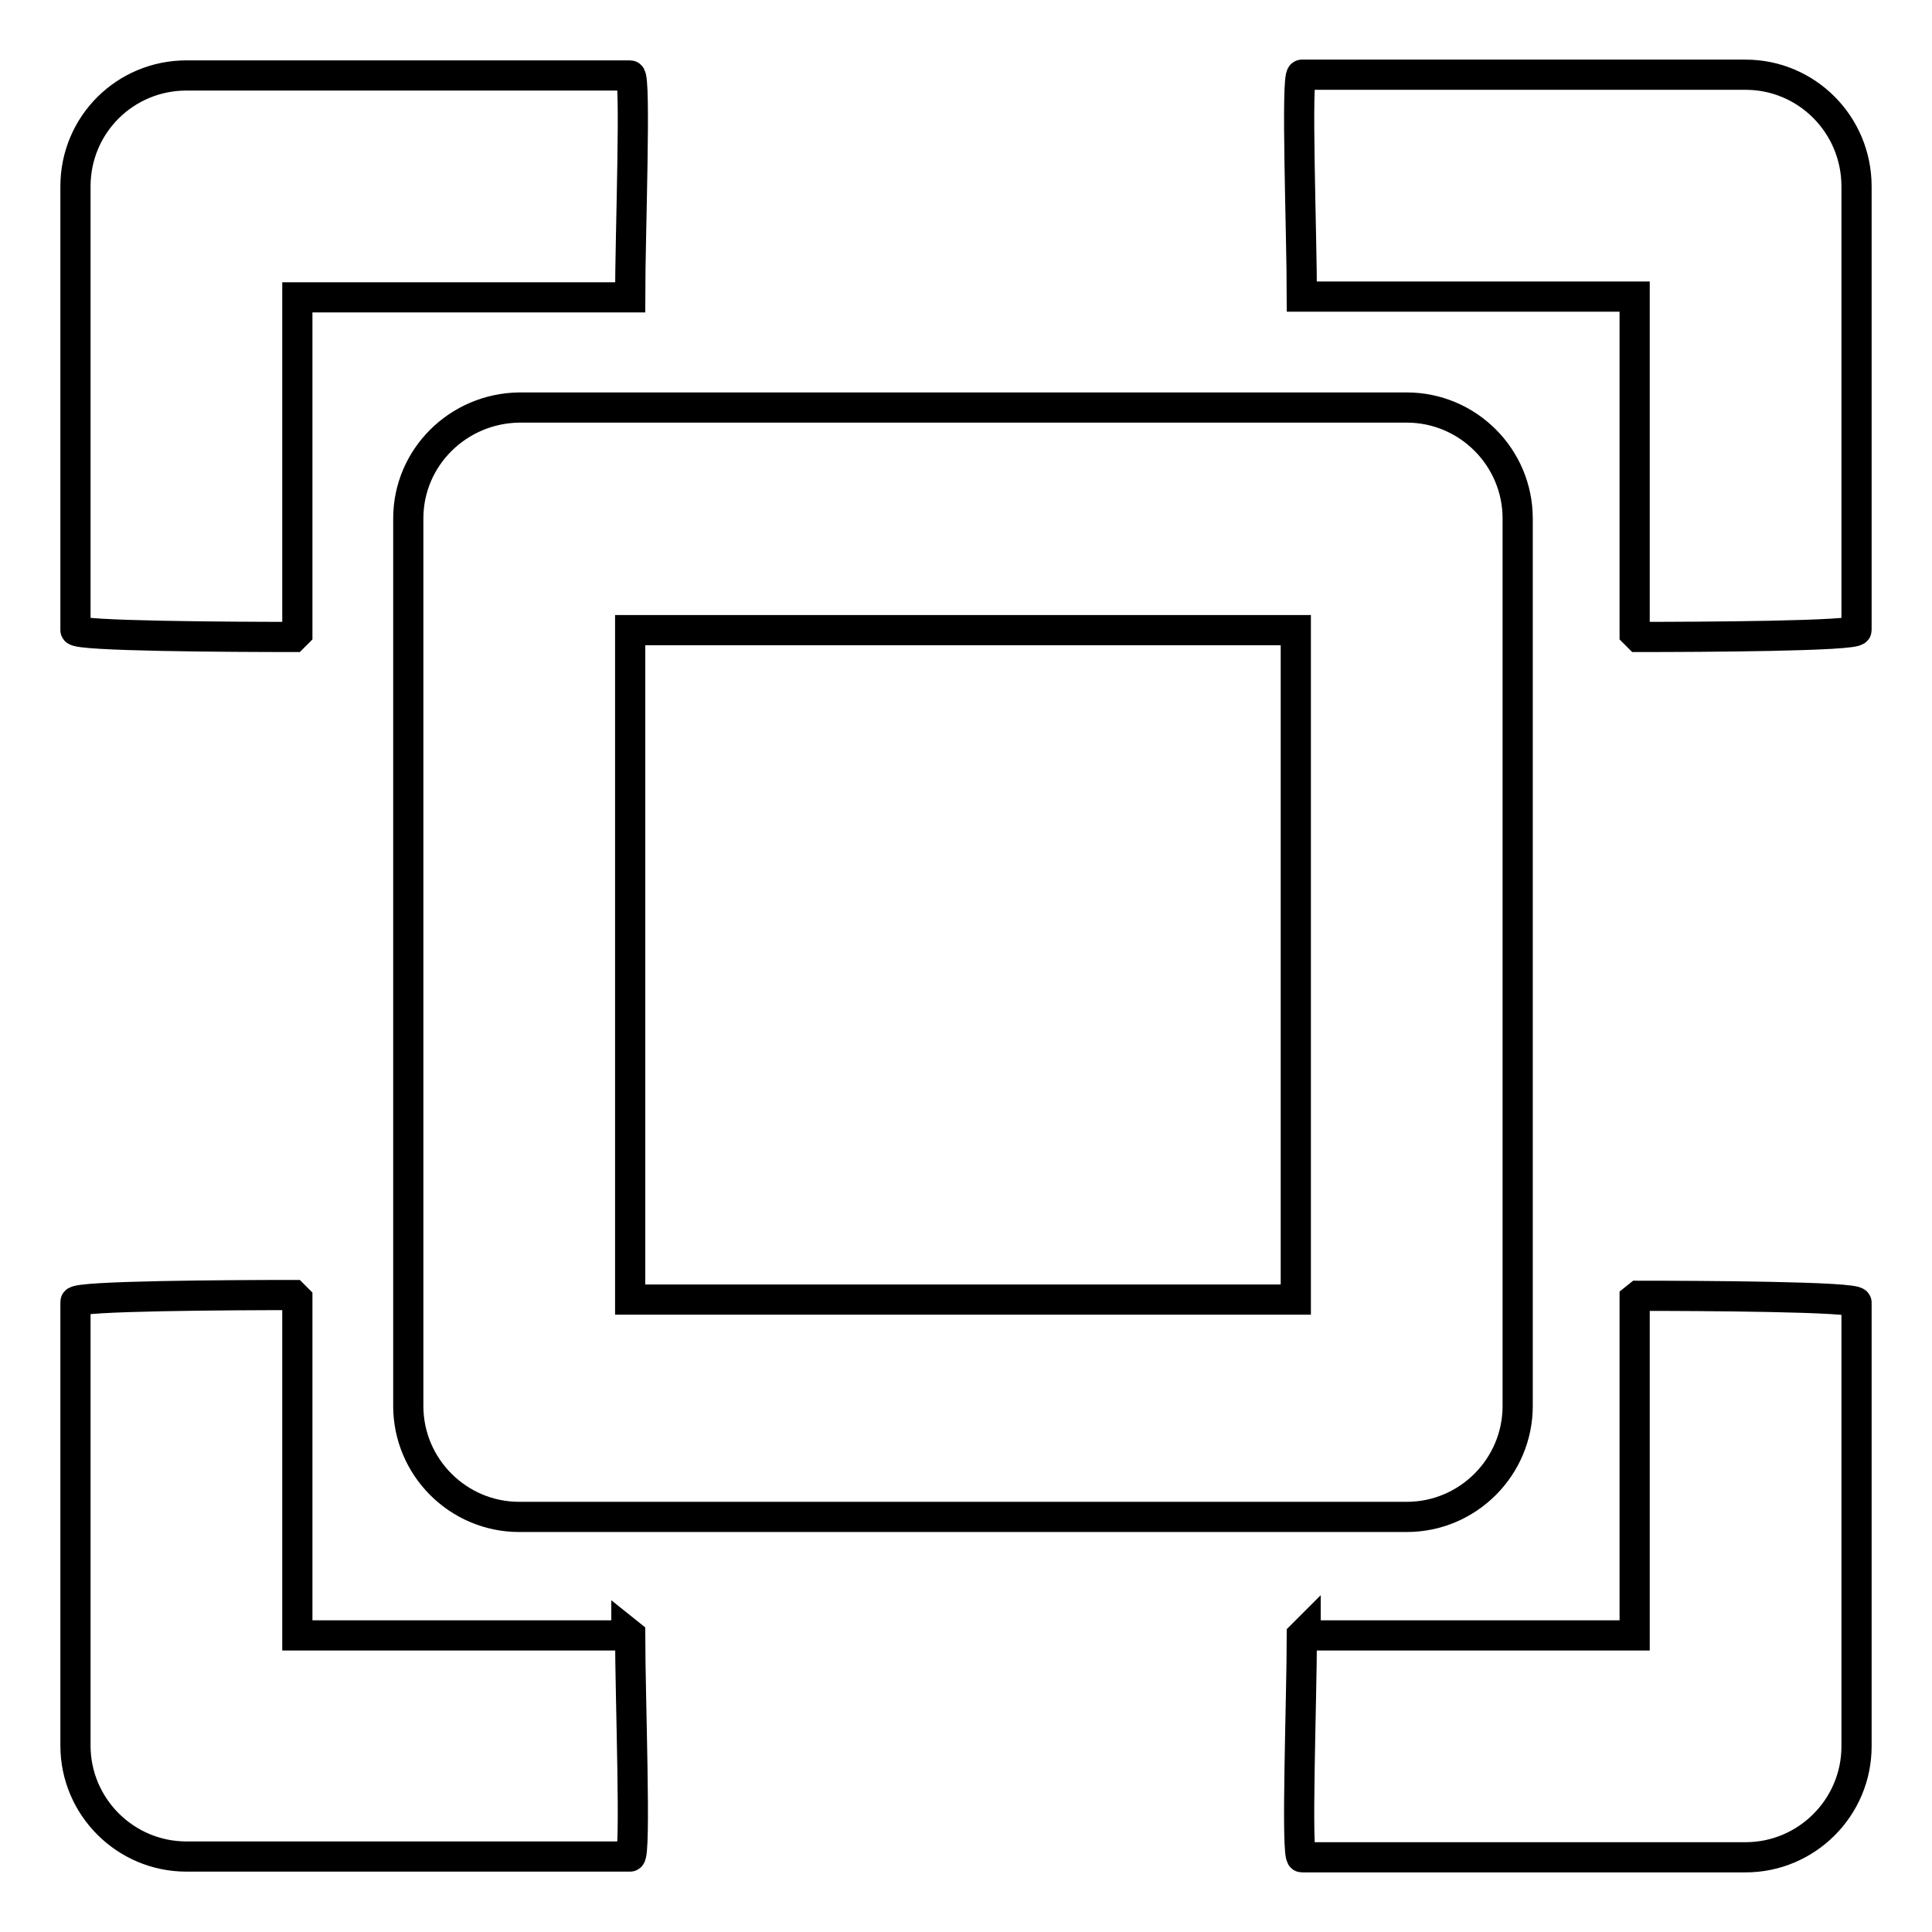 <?xml version="1.0" encoding="utf-8"?>
<!-- Svg Vector Icons : http://www.onlinewebfonts.com/icon -->
<!DOCTYPE svg PUBLIC "-//W3C//DTD SVG 1.1//EN" "http://www.w3.org/Graphics/SVG/1.1/DTD/svg11.dtd">
<svg version="1.1" xmlns="http://www.w3.org/2000/svg" xmlns:xlink="http://www.w3.org/1999/xlink" x="0px" y="0px" viewBox="0 0 256 256" enable-background="new 0 0 256 256" xml:space="preserve">
<g><g><path stroke-width="4" fill-opacity="0" stroke="#000000"  d="M83,216.2v0.5H39.4v-44.6l-0.5-0.5c-8.1,0-28.9,0.1-28.9,0.9v58.8c0,8.1,6.6,14.7,14.7,14.7h58.8c0.8,0,0-21.3,0-29.4L83,216.2z M54.1,68.7v117.6c0,8.1,6.6,14.7,14.7,14.7h117.6c8.1,0,14.7-6.6,14.7-14.7V68.7c0-8.1-6.6-14.7-14.7-14.7H68.8C60.7,54.1,54.1,60.6,54.1,68.7z M83.5,83.5h88.2v88.7H83.5V83.5z M216.6,172.1v44.6H173v-0.5l-0.5,0.5c0,8.1-0.8,29.4,0,29.4h58.8c8.1,0,14.7-6.6,14.7-14.7v-58.8c0-0.8-20.8-0.9-28.9-0.9L216.6,172.1z M39.4,83.9V39.4h44.1c0-8.1,0.8-29.4,0-29.4H24.7C16.6,10,10,16.5,10,24.7v58.8c0,0.8,20.8,0.9,28.9,0.9L39.4,83.9z M231.3,9.9h-58.8c-0.8,0,0,21.3,0,29.4h44.1v44.6l0.5,0.5c8.1,0,28.9-0.1,28.9-0.9V24.7C246,16.5,239.4,9.9,231.3,9.9z"/></g></g>
</svg>